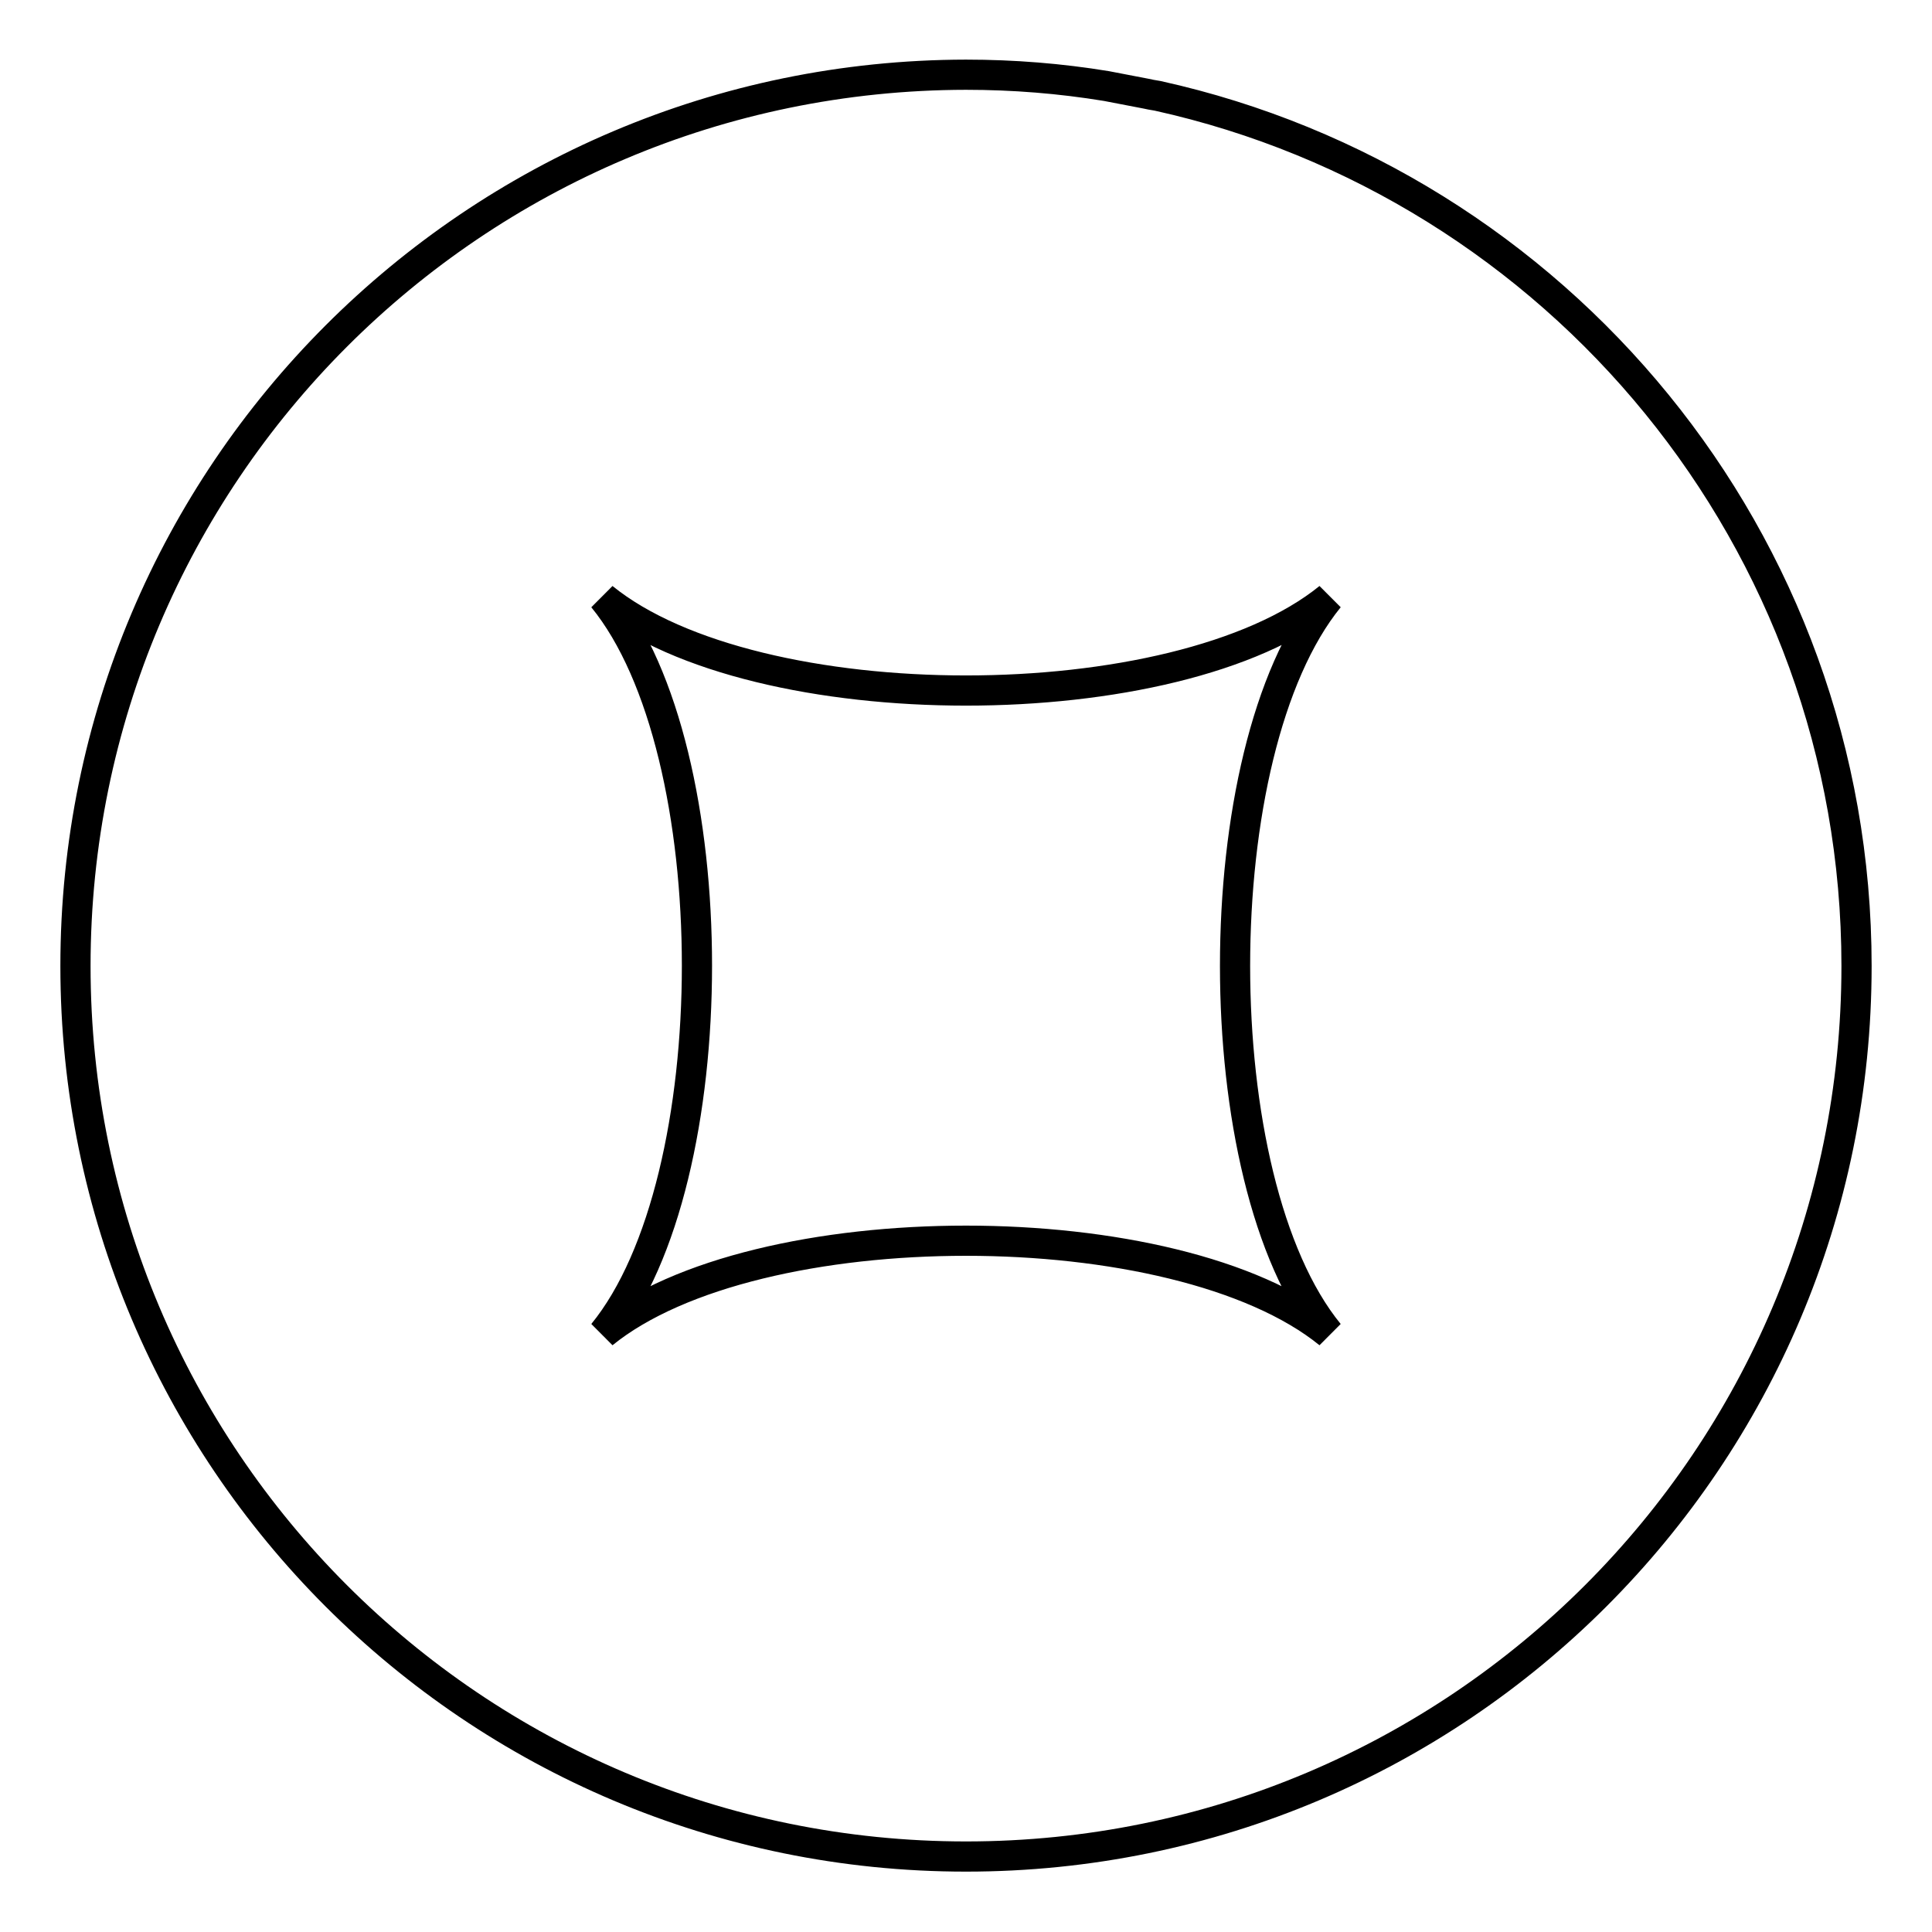 <?xml version="1.0" encoding="utf-8"?>
<!-- Svg Vector Icons : http://www.onlinewebfonts.com/icon -->
<!DOCTYPE svg PUBLIC "-//W3C//DTD SVG 1.1//EN" "http://www.w3.org/Graphics/SVG/1.1/DTD/svg11.dtd">
<svg version="1.1" xmlns="http://www.w3.org/2000/svg" xmlns:xlink="http://www.w3.org/1999/xlink" x="0px" y="0px" viewBox="0 0 256 256" enable-background="new 0 0 256 256" xml:space="preserve">
<g><g><path stroke-width="4" fill-opacity="0" stroke="#000000"  d="M153.4,12.7c-0.6-0.1-1.2-0.2-1.6-0.3l-5.2-1c-6.1-1-12.3-1.5-18.6-1.5C62.8,10,10,62.8,10,128c0,65.2,52.8,118,118,118c65.2,0,118-52.8,118-118C246,71.5,206.3,24.4,153.4,12.7L153.4,12.7z M176.1,176.7c-20.2-16.4-76-16.4-96.2,0c16.6-20.3,16.6-77.2,0-97.5c20.2,16.4,76,16.4,96.2,0C159.5,99.6,159.5,156.4,176.1,176.7z"/></g></g>
</svg>